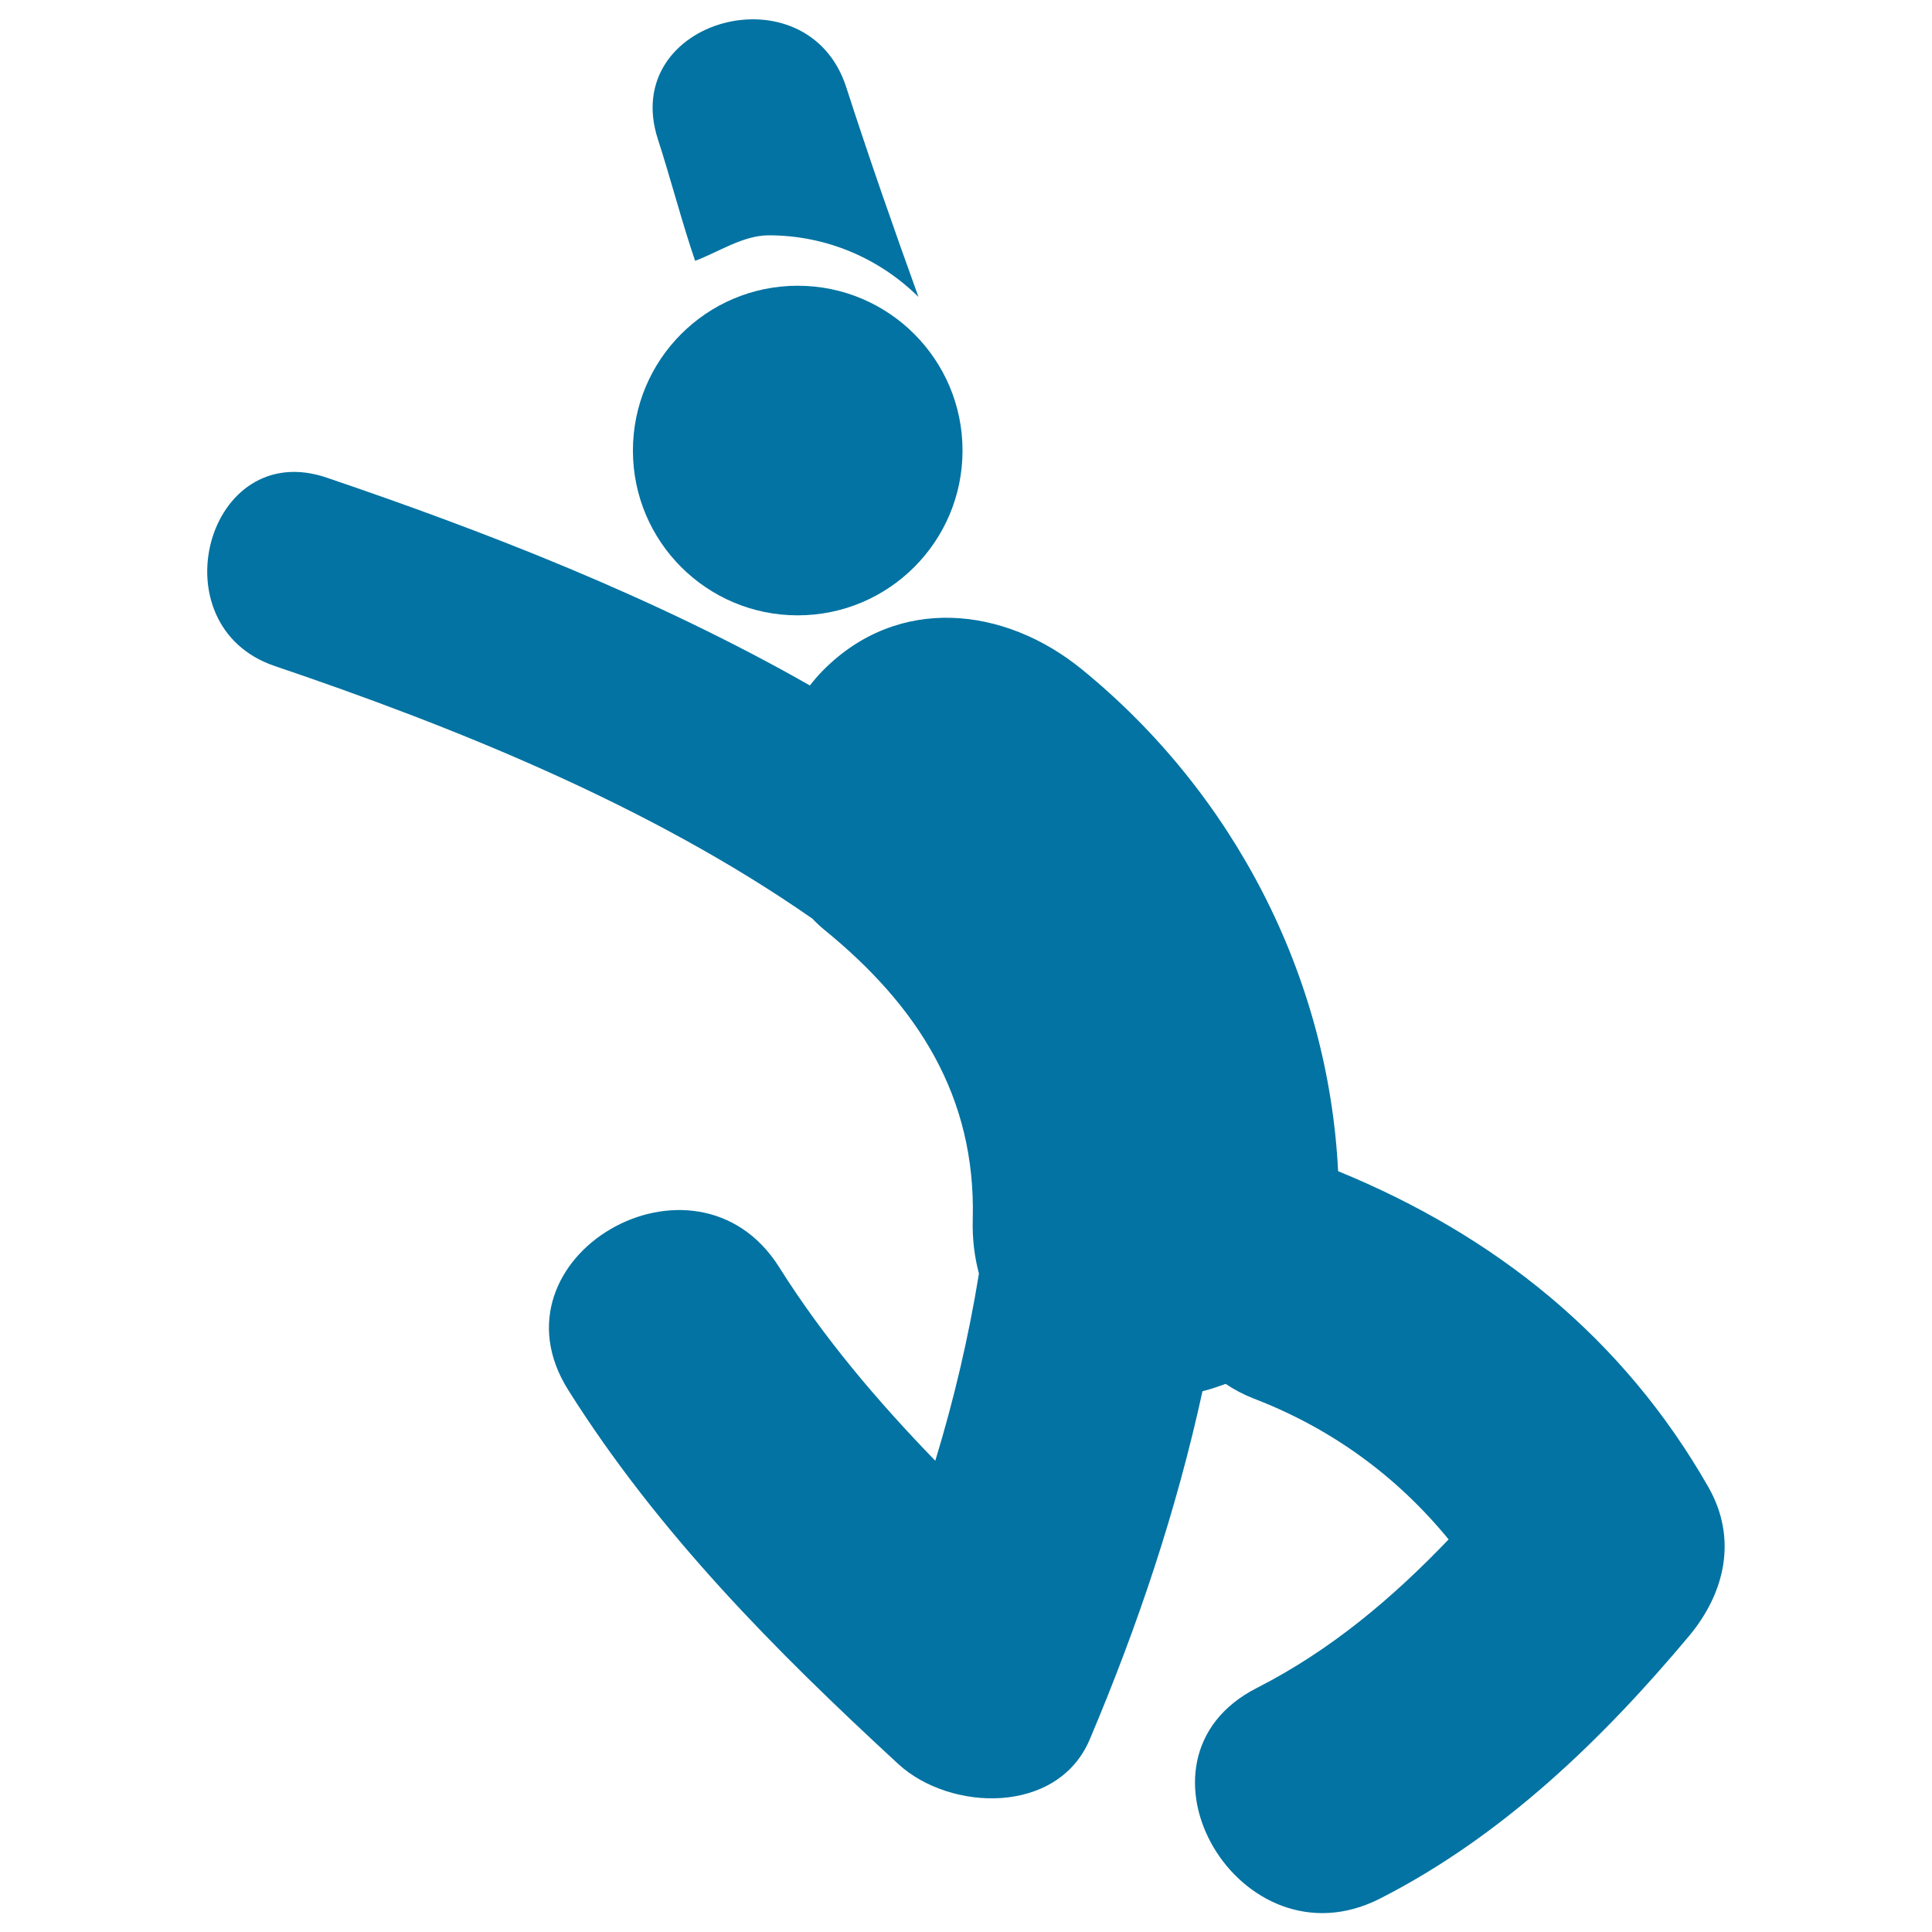 <svg xmlns="http://www.w3.org/2000/svg" viewBox="0 0 1000 1000" style="fill:#0273a2">
<title>Jumping Dancer SVG icon</title>
<g><g><circle cx="412.9" cy="233.2" r="85.3"/><path d="M884.3,769.8c-44.2-77.5-110.4-130.3-191.7-163.6c-5-100.8-54-195.7-132.7-259.8c-39.9-32.5-95.1-38.7-134,0.7c-2.4,2.4-4.6,5-6.7,7.7c-80.2-45.7-168.6-79.9-250.2-107.6c-61.9-21-88.2,76.6-26.9,97.5c92.4,31.3,193.9,71.9,278.4,130.8c1.9,2,3.9,3.9,6.1,5.7c48.4,39.4,78.5,86.3,76.9,149.7c-0.3,10.4,0.9,19.7,3.2,28.3c-5.3,32.7-12.9,65.1-22.6,96.9c-29.9-30.9-57.7-63.5-80.8-100.2c-43.3-68.7-152.7-5.3-109.1,63.7c46.4,73.7,107,134.7,170.7,193.4c26.8,24.7,82.6,26.6,99.2-12.8c25-59.1,44.9-118.7,58.3-180.1c4.1-1,8.1-2.4,12-3.8c4.3,2.9,9,5.4,14.3,7.5c40.7,15.6,74.5,40.5,101.1,73c-29.1,30.4-61,57.4-99.3,76.9c-72.6,37-8.7,145.9,63.8,109c63.2-32.2,115-82.2,160.2-136.2C893,824.1,899.3,796.2,884.3,769.8z"/><path d="M359.8,135c11.9-4.4,24.7-13.2,38.1-13.2c30.2,0,57.6,12.2,77.5,31.9c-13-36-25.6-72.1-37.4-108.6C418-16.6,320.4,9.8,340.5,72C346.7,91,353.3,116.2,359.8,135z"/></g></g>
</svg>